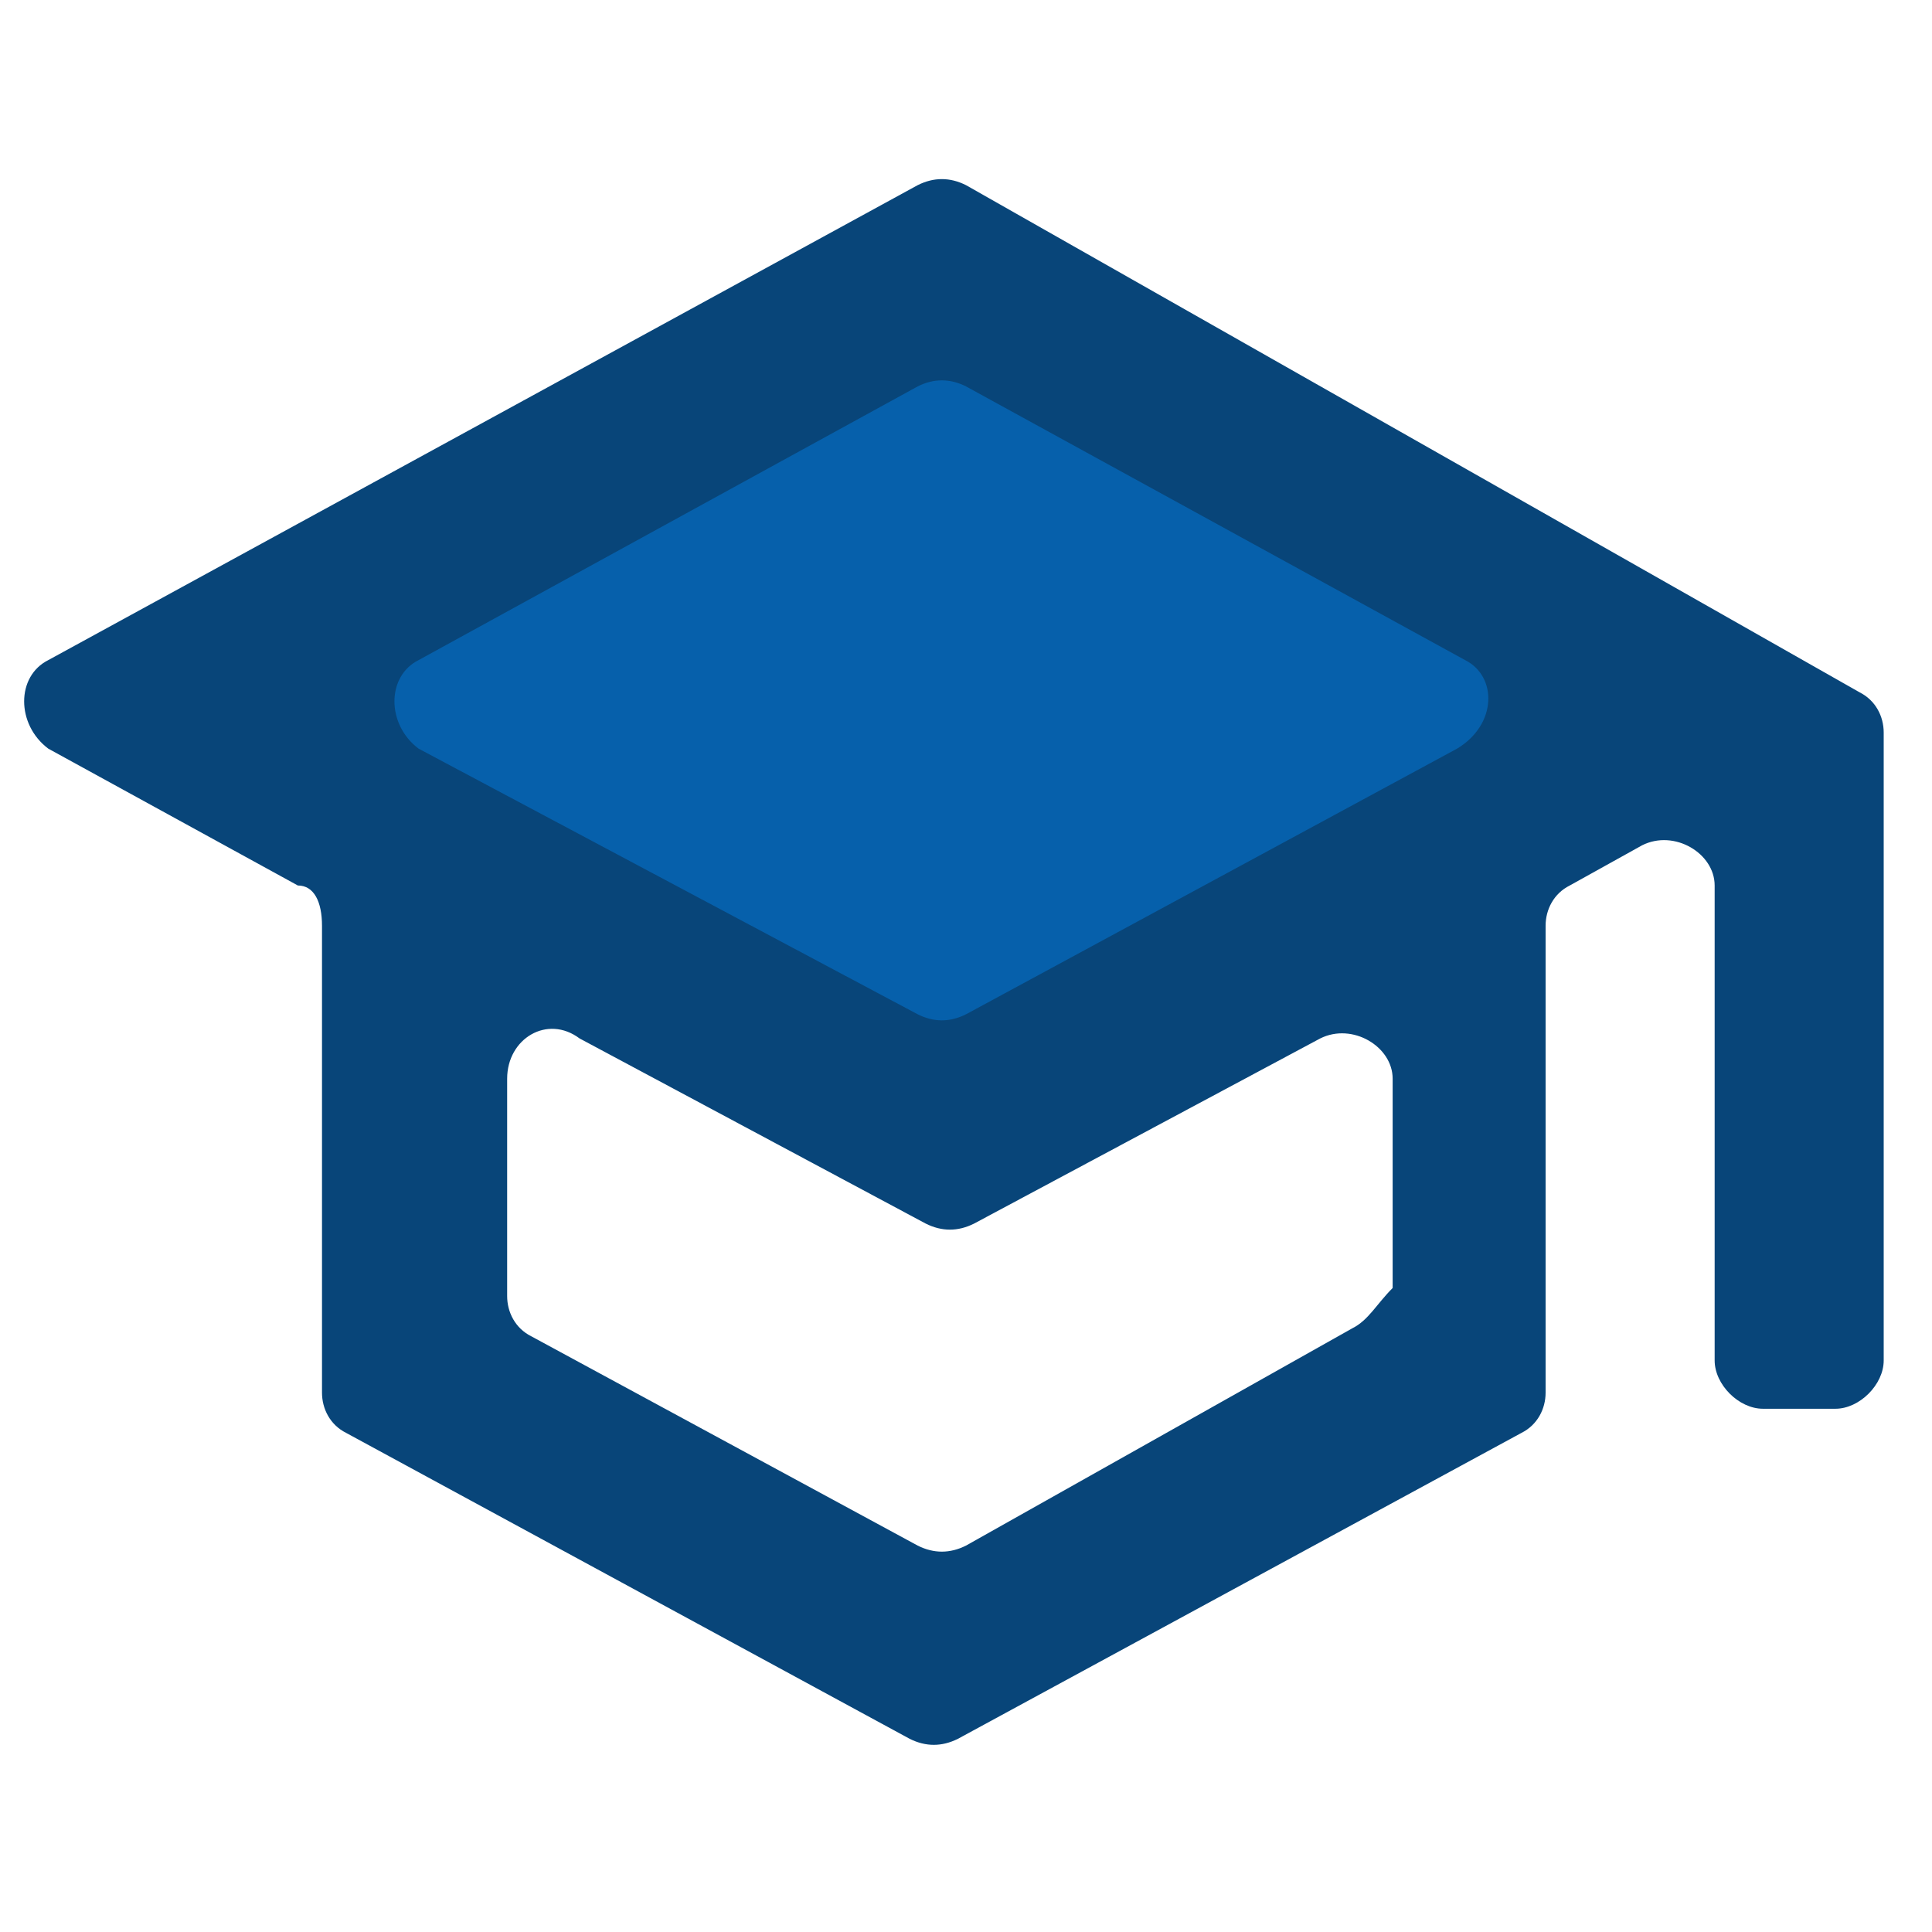 <svg xmlns="http://www.w3.org/2000/svg" xmlns:xlink="http://www.w3.org/1999/xlink" id="Ebene_1" x="0px" y="0px" viewBox="0 0 24 24" style="enable-background:new 0 0 24 24;" xml:space="preserve"><style type="text/css">	.st0{fill:#084579;}	.st1{fill:#0660AB;}	.st2{clip-path:url(#SVGID_00000023274505989877434660000002849069445792708786_);fill:#084579;}	.st3{clip-path:url(#SVGID_00000023274505989877434660000002849069445792708786_);fill:#0660AB;}	.st4{clip-path:url(#SVGID_00000057145227748796097440000004355824978176325041_);fill:#084579;}	.st5{clip-path:url(#SVGID_00000060720345538031958380000003859589106539982492_);fill:#084579;}	.st6{clip-path:url(#SVGID_00000060720345538031958380000003859589106539982492_);fill:#0660AB;}	.st7{clip-path:url(#SVGID_00000020366053315763054590000007196151009230166957_);fill:#084579;}	.st8{clip-path:url(#SVGID_00000089572411785195976510000018271270243155416963_);fill:#084579;}	.st9{clip-path:url(#SVGID_00000085945201175638447440000018214360202660705724_);fill:#084579;}	.st10{clip-path:url(#SVGID_00000031165073892125751920000008015977700456123811_);fill:#084579;}	.st11{clip-path:url(#SVGID_00000180356591377364338920000007439169614675749549_);fill:#084579;}	.st12{clip-path:url(#SVGID_00000180356591377364338920000007439169614675749549_);fill:#0660AB;}	.st13{clip-path:url(#SVGID_00000015338875107829785390000000540236903764101765_);fill:#084579;}	.st14{clip-path:url(#SVGID_00000098195713129159984330000001648759051414654898_);fill:#084579;}	.st15{clip-path:url(#SVGID_00000170965801900734564070000003917718771722768544_);fill:#084579;}	.st16{clip-path:url(#SVGID_00000105393502522999753870000007860783235155917728_);fill:#084579;}	.st17{clip-path:url(#SVGID_00000160151649026038571700000003609105793247813260_);fill:#084579;}	.st18{clip-path:url(#SVGID_00000103972786896783272390000005291683383115709327_);fill:#084579;}	.st19{clip-path:url(#SVGID_00000075867897911699382740000013340785043935147177_);fill:#084579;}	.st20{clip-path:url(#SVGID_00000164511969030590367890000016997999937568648637_);fill:#084579;}	.st21{clip-path:url(#SVGID_00000109731671021606072220000015775972891539679898_);fill:#084579;}	.st22{clip-path:url(#SVGID_00000127027662751512590110000011347792845324795808_);fill:#005FAB;}	.st23{fill:#F4F6FC;}	.st24{clip-path:url(#SVGID_00000153695165569033265820000011230283322436305548_);fill:#084579;}	.st25{clip-path:url(#SVGID_00000042723874593640200450000001662462092781449912_);fill:#084579;}</style><g>	<polygon class="st1" points="12,3.7 3,8.1 5.8,11.3 9.4,12.9 11.5,14.1 17.6,11.1 18.1,10.4 21.1,8.8  "></polygon>	<g>		<defs>			<rect id="SVGID_00000072993705905289531890000000724917547824279735_" x="0.3" y="2.2" width="23.4" height="19.5"></rect>		</defs>		<clipPath id="SVGID_00000089544014059793423600000001795118720578283948_">			<use xlink:href="#SVGID_00000072993705905289531890000000724917547824279735_" style="overflow:visible;"></use>		</clipPath>		<path style="clip-path:url(#SVGID_00000089544014059793423600000001795118720578283948_);fill:#084579;" d="M16.8,16.5L12,19.2   c-0.2,0.1-0.4,0.1-0.6,0l-4.8-2.6c-0.2-0.1-0.3-0.3-0.3-0.5v-2.7c0-0.5,0.5-0.8,0.9-0.5l4.3,2.3c0.2,0.1,0.4,0.1,0.6,0l4.3-2.3   c0.4-0.2,0.9,0.1,0.9,0.5V16C17.1,16.2,17,16.4,16.8,16.5 M18.1,9.3L12,12.6c-0.2,0.1-0.4,0.1-0.6,0L5.2,9.3   C4.8,9,4.8,8.4,5.2,8.2l6.2-3.4c0.2-0.1,0.4-0.1,0.6,0l6.2,3.4C18.6,8.4,18.6,9,18.1,9.3 M11.4,2.3L0.6,8.2C0.2,8.4,0.2,9,0.6,9.3   l3.1,1.7C3.9,11,4,11.2,4,11.5v5.8c0,0.2,0.1,0.4,0.3,0.5l7,3.8c0.2,0.1,0.4,0.1,0.6,0l7-3.8c0.2-0.1,0.3-0.3,0.3-0.5v-5.8   c0-0.2,0.1-0.4,0.3-0.5l0.9-0.5c0.4-0.2,0.9,0.1,0.9,0.5v5.9c0,0.3,0.3,0.6,0.6,0.6h0.9c0.3,0,0.6-0.3,0.6-0.6V9.1   c0-0.2-0.1-0.4-0.3-0.5L12,2.3C11.8,2.2,11.6,2.2,11.4,2.3"></path>	</g></g></svg>